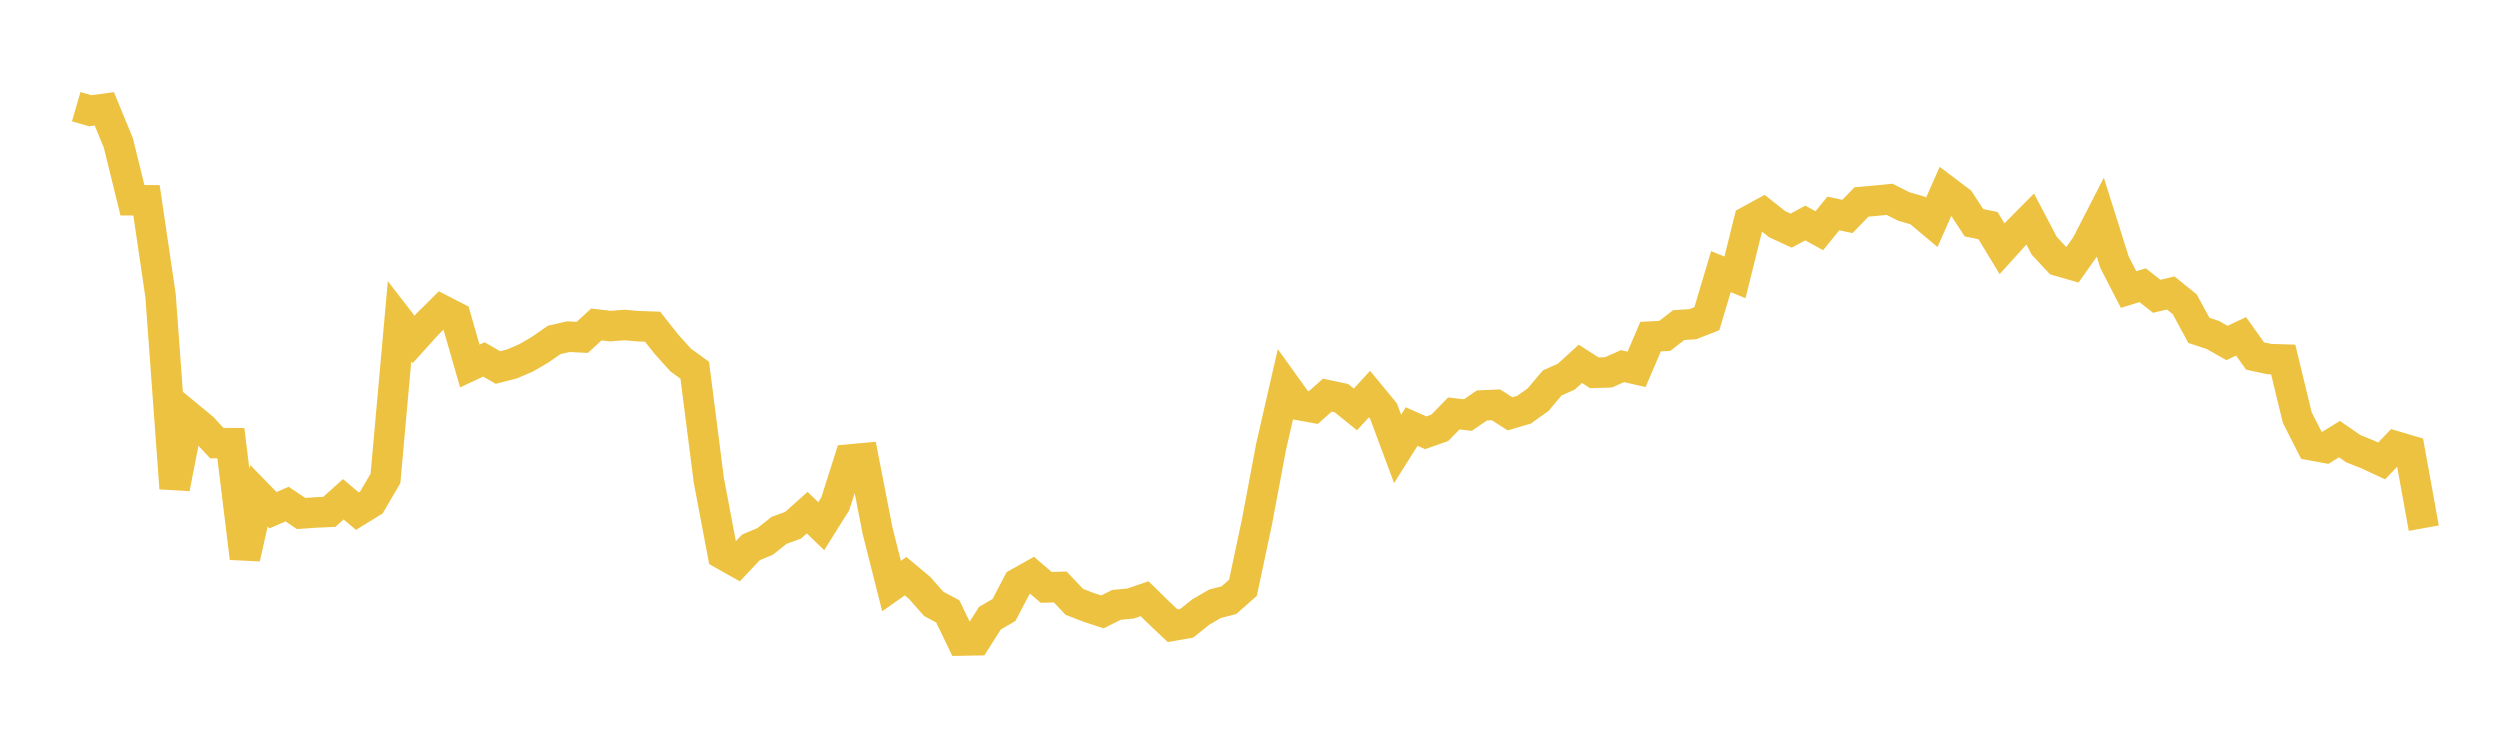 <svg width="164" height="48" xmlns="http://www.w3.org/2000/svg" xmlns:xlink="http://www.w3.org/1999/xlink"><path fill="none" stroke="rgb(237,194,64)" stroke-width="2" d="M5,6.999L5.922,7.265L6.844,7.139L7.766,9.381L8.689,13.137L9.611,13.14L10.533,19.398L11.455,32.031L12.377,27.31L13.299,28.071L14.222,29.067L15.144,29.072L16.066,36.612L16.988,32.526L17.91,33.471L18.832,33.067L19.754,33.685L20.677,33.619L21.599,33.579L22.521,32.755L23.443,33.53L24.365,32.961L25.287,31.387L26.21,21.072L27.132,22.265L28.054,21.245L28.976,20.329L29.898,20.803L30.82,24.01L31.743,23.578L32.665,24.109L33.587,23.872L34.509,23.478L35.431,22.941L36.353,22.3L37.275,22.086L38.198,22.132L39.12,21.285L40.042,21.392L40.964,21.321L41.886,21.4L42.808,21.43L43.731,22.597L44.653,23.618L45.575,24.287L46.497,31.495L47.419,36.364L48.341,36.882L49.263,35.905L50.186,35.522L51.108,34.791L52.03,34.454L52.952,33.632L53.874,34.518L54.796,33.046L55.719,30.143L56.641,30.058L57.563,34.794L58.485,38.445L59.407,37.796L60.329,38.567L61.251,39.615L62.174,40.105L63.096,42.019L64.018,42.003L64.94,40.551L65.862,40.016L66.784,38.256L67.707,37.738L68.629,38.533L69.551,38.505L70.473,39.479L71.395,39.837L72.317,40.141L73.24,39.679L74.162,39.592L75.084,39.276L76.006,40.179L76.928,41.048L77.85,40.886L78.772,40.15L79.695,39.61L80.617,39.371L81.539,38.556L82.461,34.217L83.383,29.31L84.305,25.286L85.228,26.572L86.15,26.739L87.072,25.923L87.994,26.116L88.916,26.859L89.838,25.851L90.76,26.968L91.683,29.446L92.605,27.982L93.527,28.39L94.449,28.066L95.371,27.121L96.293,27.228L97.216,26.597L98.138,26.558L99.06,27.147L99.982,26.873L100.904,26.214L101.826,25.119L102.749,24.71L103.671,23.868L104.593,24.457L105.515,24.428L106.437,24.017L107.359,24.23L108.281,22.08L109.204,22.036L110.126,21.326L111.048,21.268L111.97,20.908L112.892,17.817L113.814,18.197L114.737,14.481L115.659,13.976L116.581,14.706L117.503,15.13L118.425,14.628L119.347,15.136L120.269,14.003L121.192,14.198L122.114,13.249L123.036,13.167L123.958,13.075L124.88,13.542L125.802,13.809L126.725,14.585L127.647,12.503L128.569,13.198L129.491,14.611L130.413,14.799L131.335,16.317L132.257,15.299L133.18,14.368L134.102,16.121L135.024,17.112L135.946,17.378L136.868,16.073L137.79,14.278L138.713,17.204L139.635,18.993L140.557,18.709L141.479,19.436L142.401,19.221L143.323,19.966L144.246,21.672L145.168,21.977L146.09,22.5L147.012,22.063L147.934,23.355L148.856,23.554L149.778,23.584L150.701,27.392L151.623,29.208L152.545,29.377L153.467,28.806L154.389,29.441L155.311,29.808L156.234,30.238L157.156,29.279L158.078,29.553L159,34.647"></path></svg>